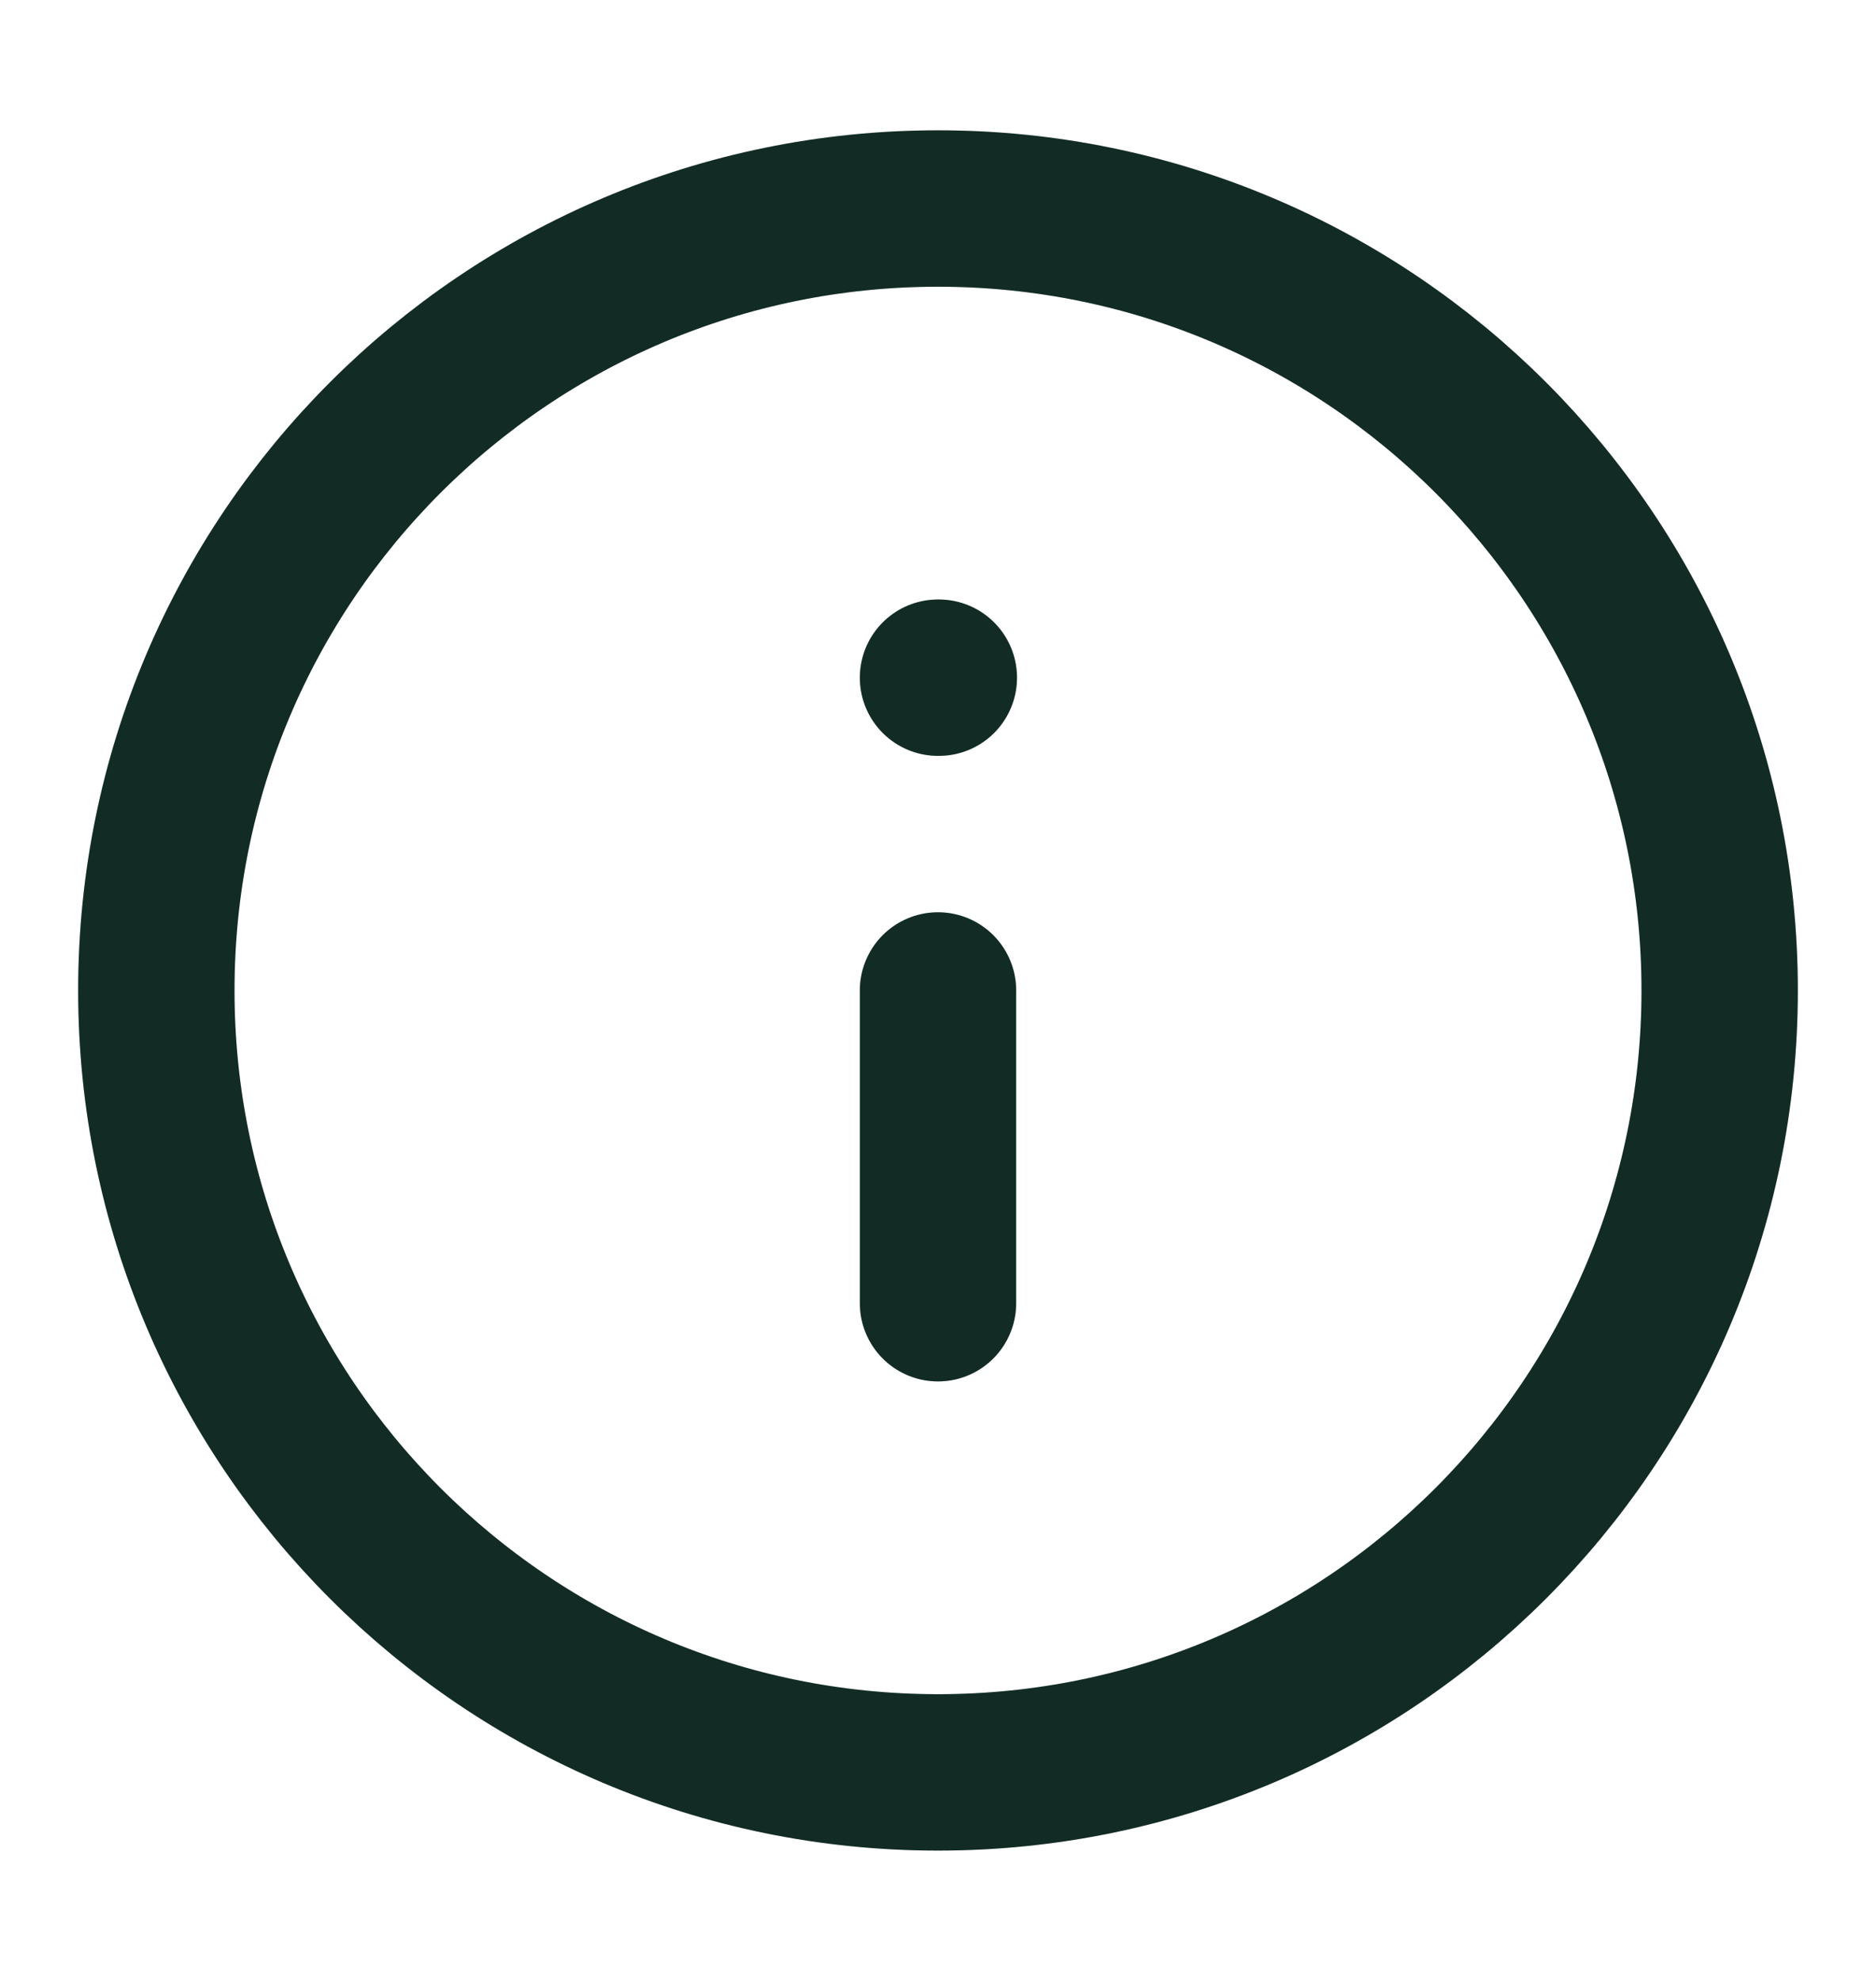 <svg width="18" height="19" viewBox="0 0 18 19" fill="none" xmlns="http://www.w3.org/2000/svg">
<g id="info">
<g id="Vector">
<path d="M9 12.5V9.5M9 6.5H9.008M16.5 9.5C16.5 13.642 13.142 17 9 17C4.858 17 1.5 13.642 1.5 9.5C1.5 5.358 4.858 2 9 2C13.142 2 16.5 5.358 16.5 9.5Z" stroke="#17372E" stroke-width="1.5" stroke-linecap="round" stroke-linejoin="round"/>
<path d="M9 12.5V9.5M9 6.5H9.008M16.5 9.5C16.5 13.642 13.142 17 9 17C4.858 17 1.5 13.642 1.5 9.5C1.5 5.358 4.858 2 9 2C13.142 2 16.5 5.358 16.5 9.5Z" stroke="black" stroke-opacity="0.2" stroke-width="1.5" stroke-linecap="round" stroke-linejoin="round"/>
</g>
</g>
</svg>
